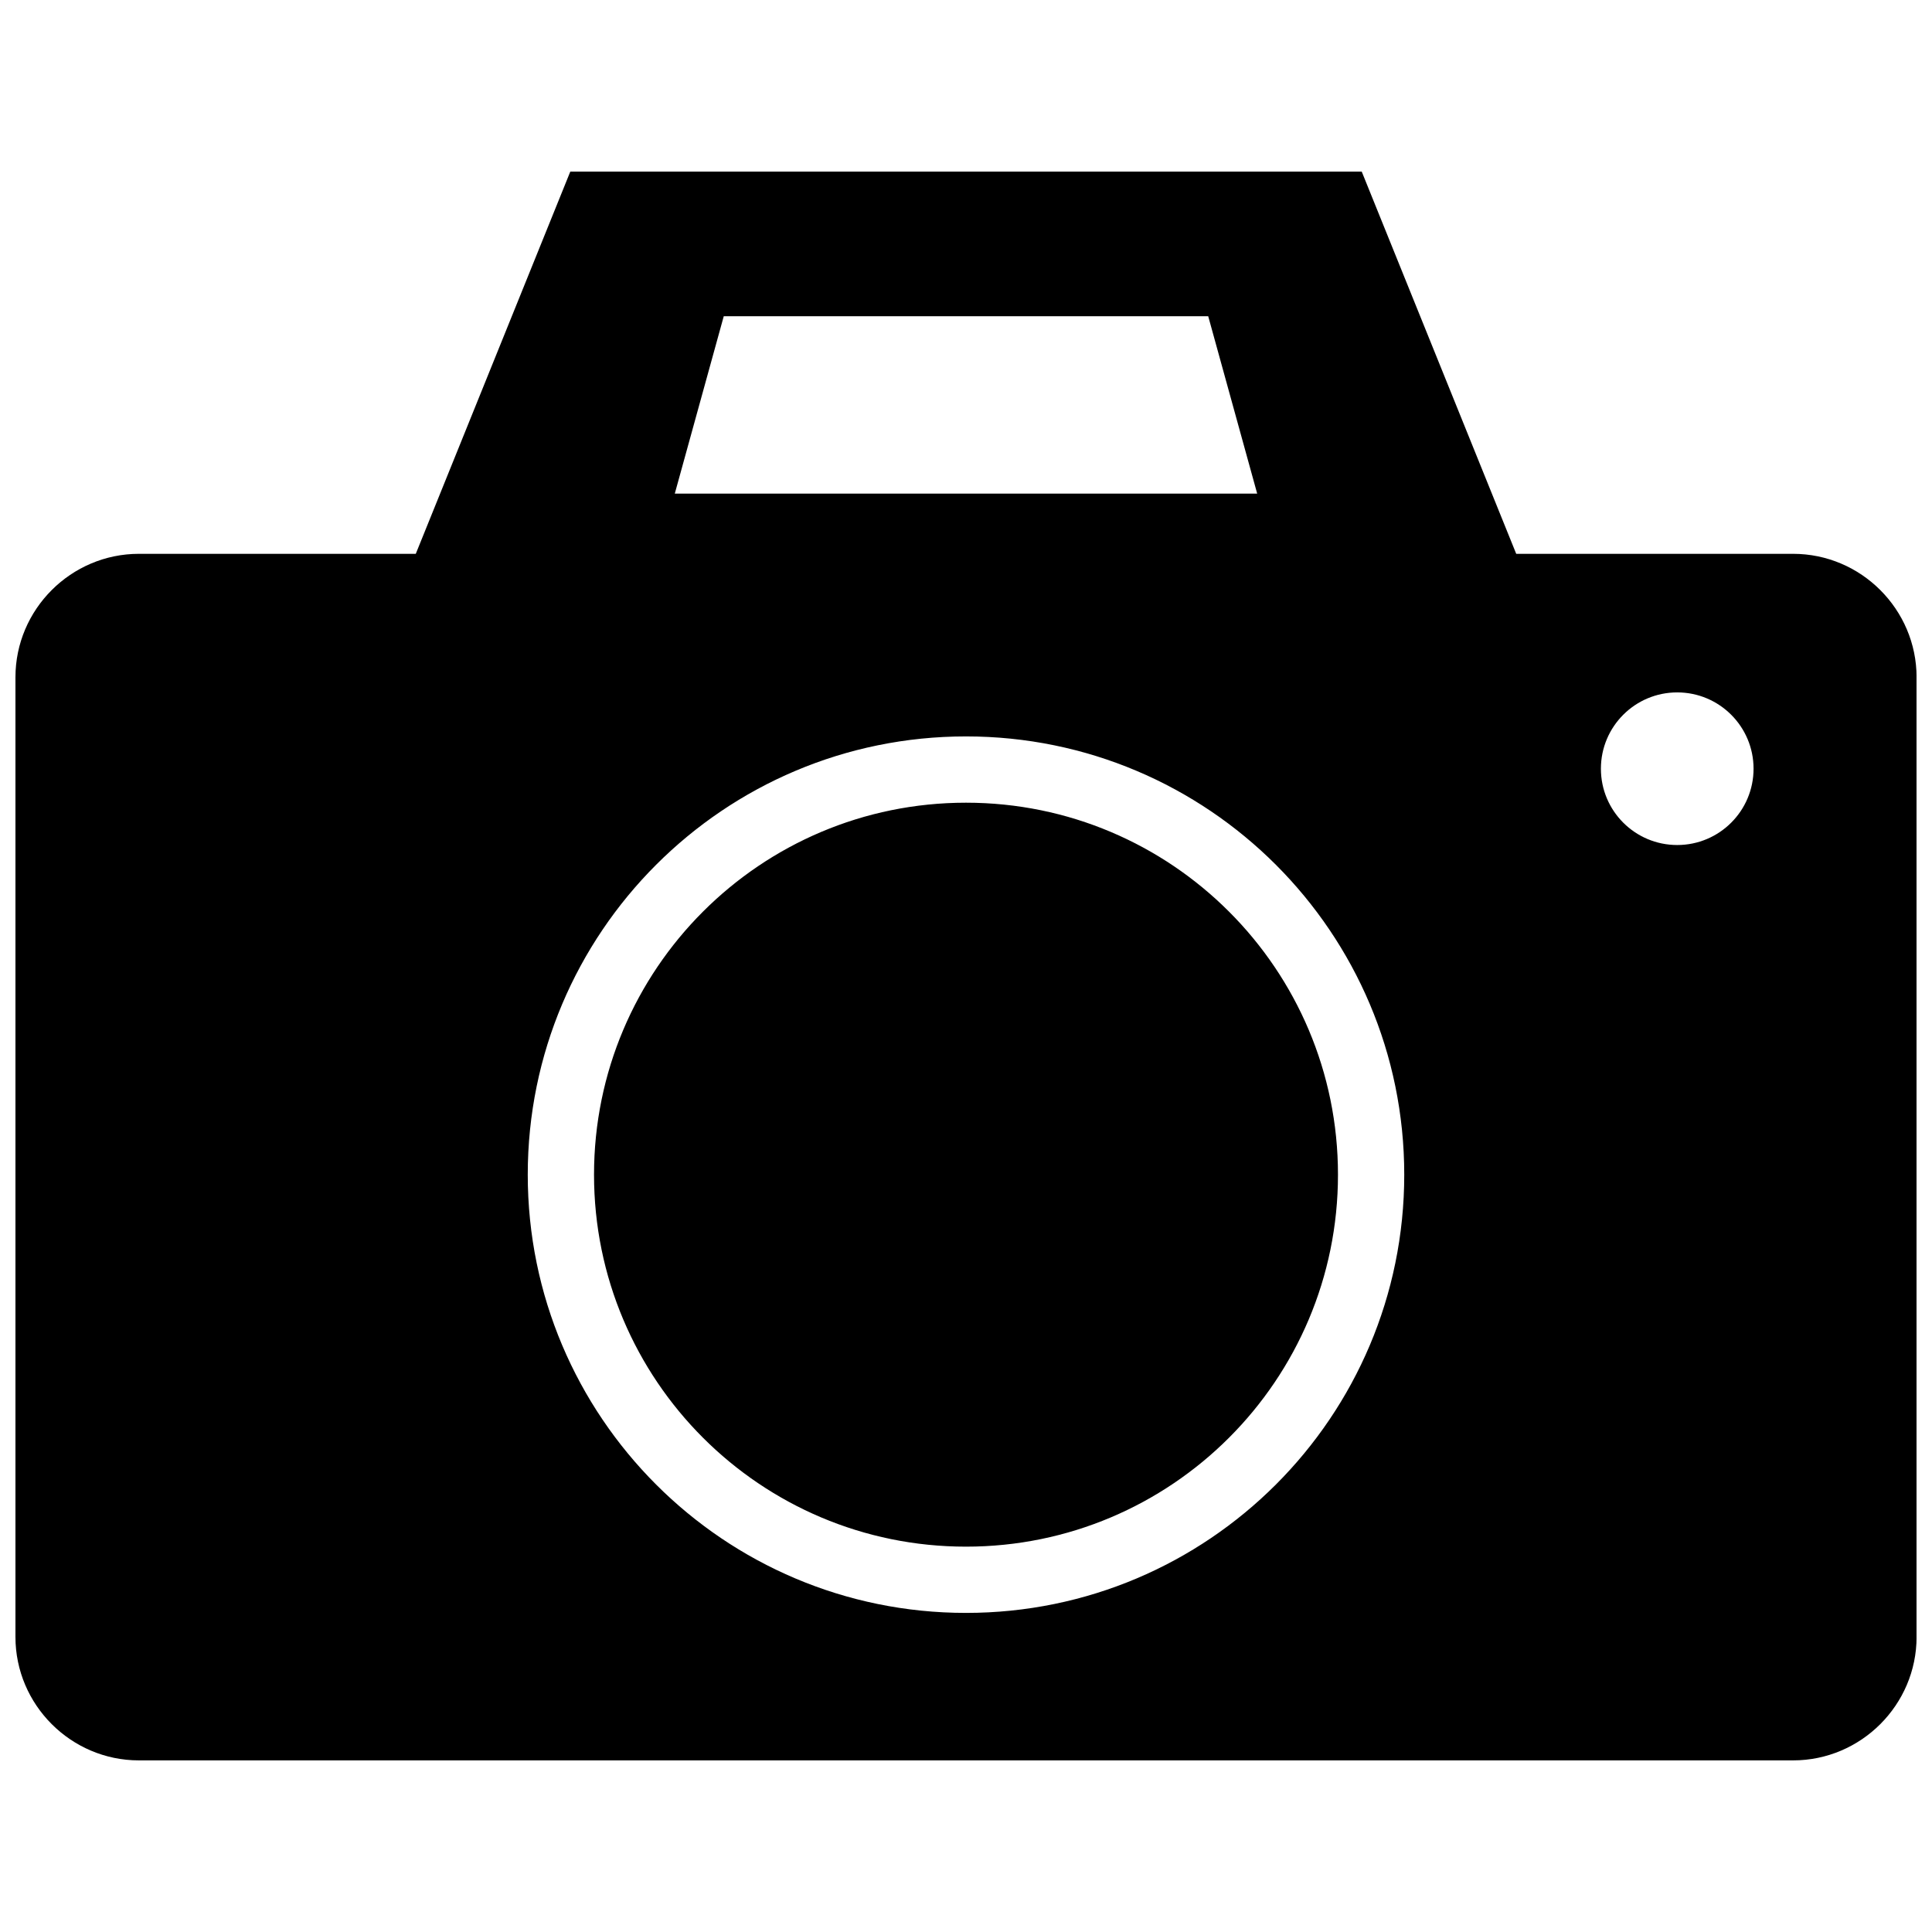 <?xml version="1.0" encoding="UTF-8"?>
<!-- Uploaded to: SVG Repo, www.svgrepo.com, Generator: SVG Repo Mixer Tools -->
<svg width="800px" height="800px" version="1.1" viewBox="144 144 512 512" xmlns="http://www.w3.org/2000/svg">
 <defs>
  <clipPath id="a">
   <path d="m148.09 189h503.81v422h-503.81z"/>
  </clipPath>
 </defs>
 <g clip-path="url(#a)">
  <path d="m180.81 290.77h73.375c13.652-33.766 27.316-67.523 40.949-101.29h209.74c13.637 33.766 27.297 67.527 40.941 101.29h73.375c18 0 32.723 14.719 32.723 32.715v254.32c0 17.992-14.719 32.715-32.723 32.715h-438.38c-17.992 0-32.715-14.719-32.715-32.715v-254.32c0-17.992 14.719-32.715 32.715-32.715zm154.99-62.965h128.39c4.328 15.672 8.645 31.336 12.977 47.008h-154.34c4.336-15.664 8.66-31.336 12.977-47.008zm252.68 99.688c11.172 0 20.23 9.055 20.23 20.223 0 11.172-9.059 20.223-20.23 20.223s-20.223-9.055-20.223-20.223c0-11.172 9.055-20.223 20.223-20.223zm-188.48 11.664c64.145 0 116.14 52.008 116.14 116.14 0 64.145-52 116.14-116.14 116.14-64.145 0-116.14-52-116.14-116.14 0-64.137 52-116.14 116.14-116.14zm0 17.566c-54.449 0-98.578 44.137-98.578 98.578 0 54.449 44.129 98.578 98.578 98.578 54.449 0 98.578-44.129 98.578-98.578 0-54.441-44.129-98.578-98.578-98.578z" fill-rule="evenodd"/>
 </g>
</svg>